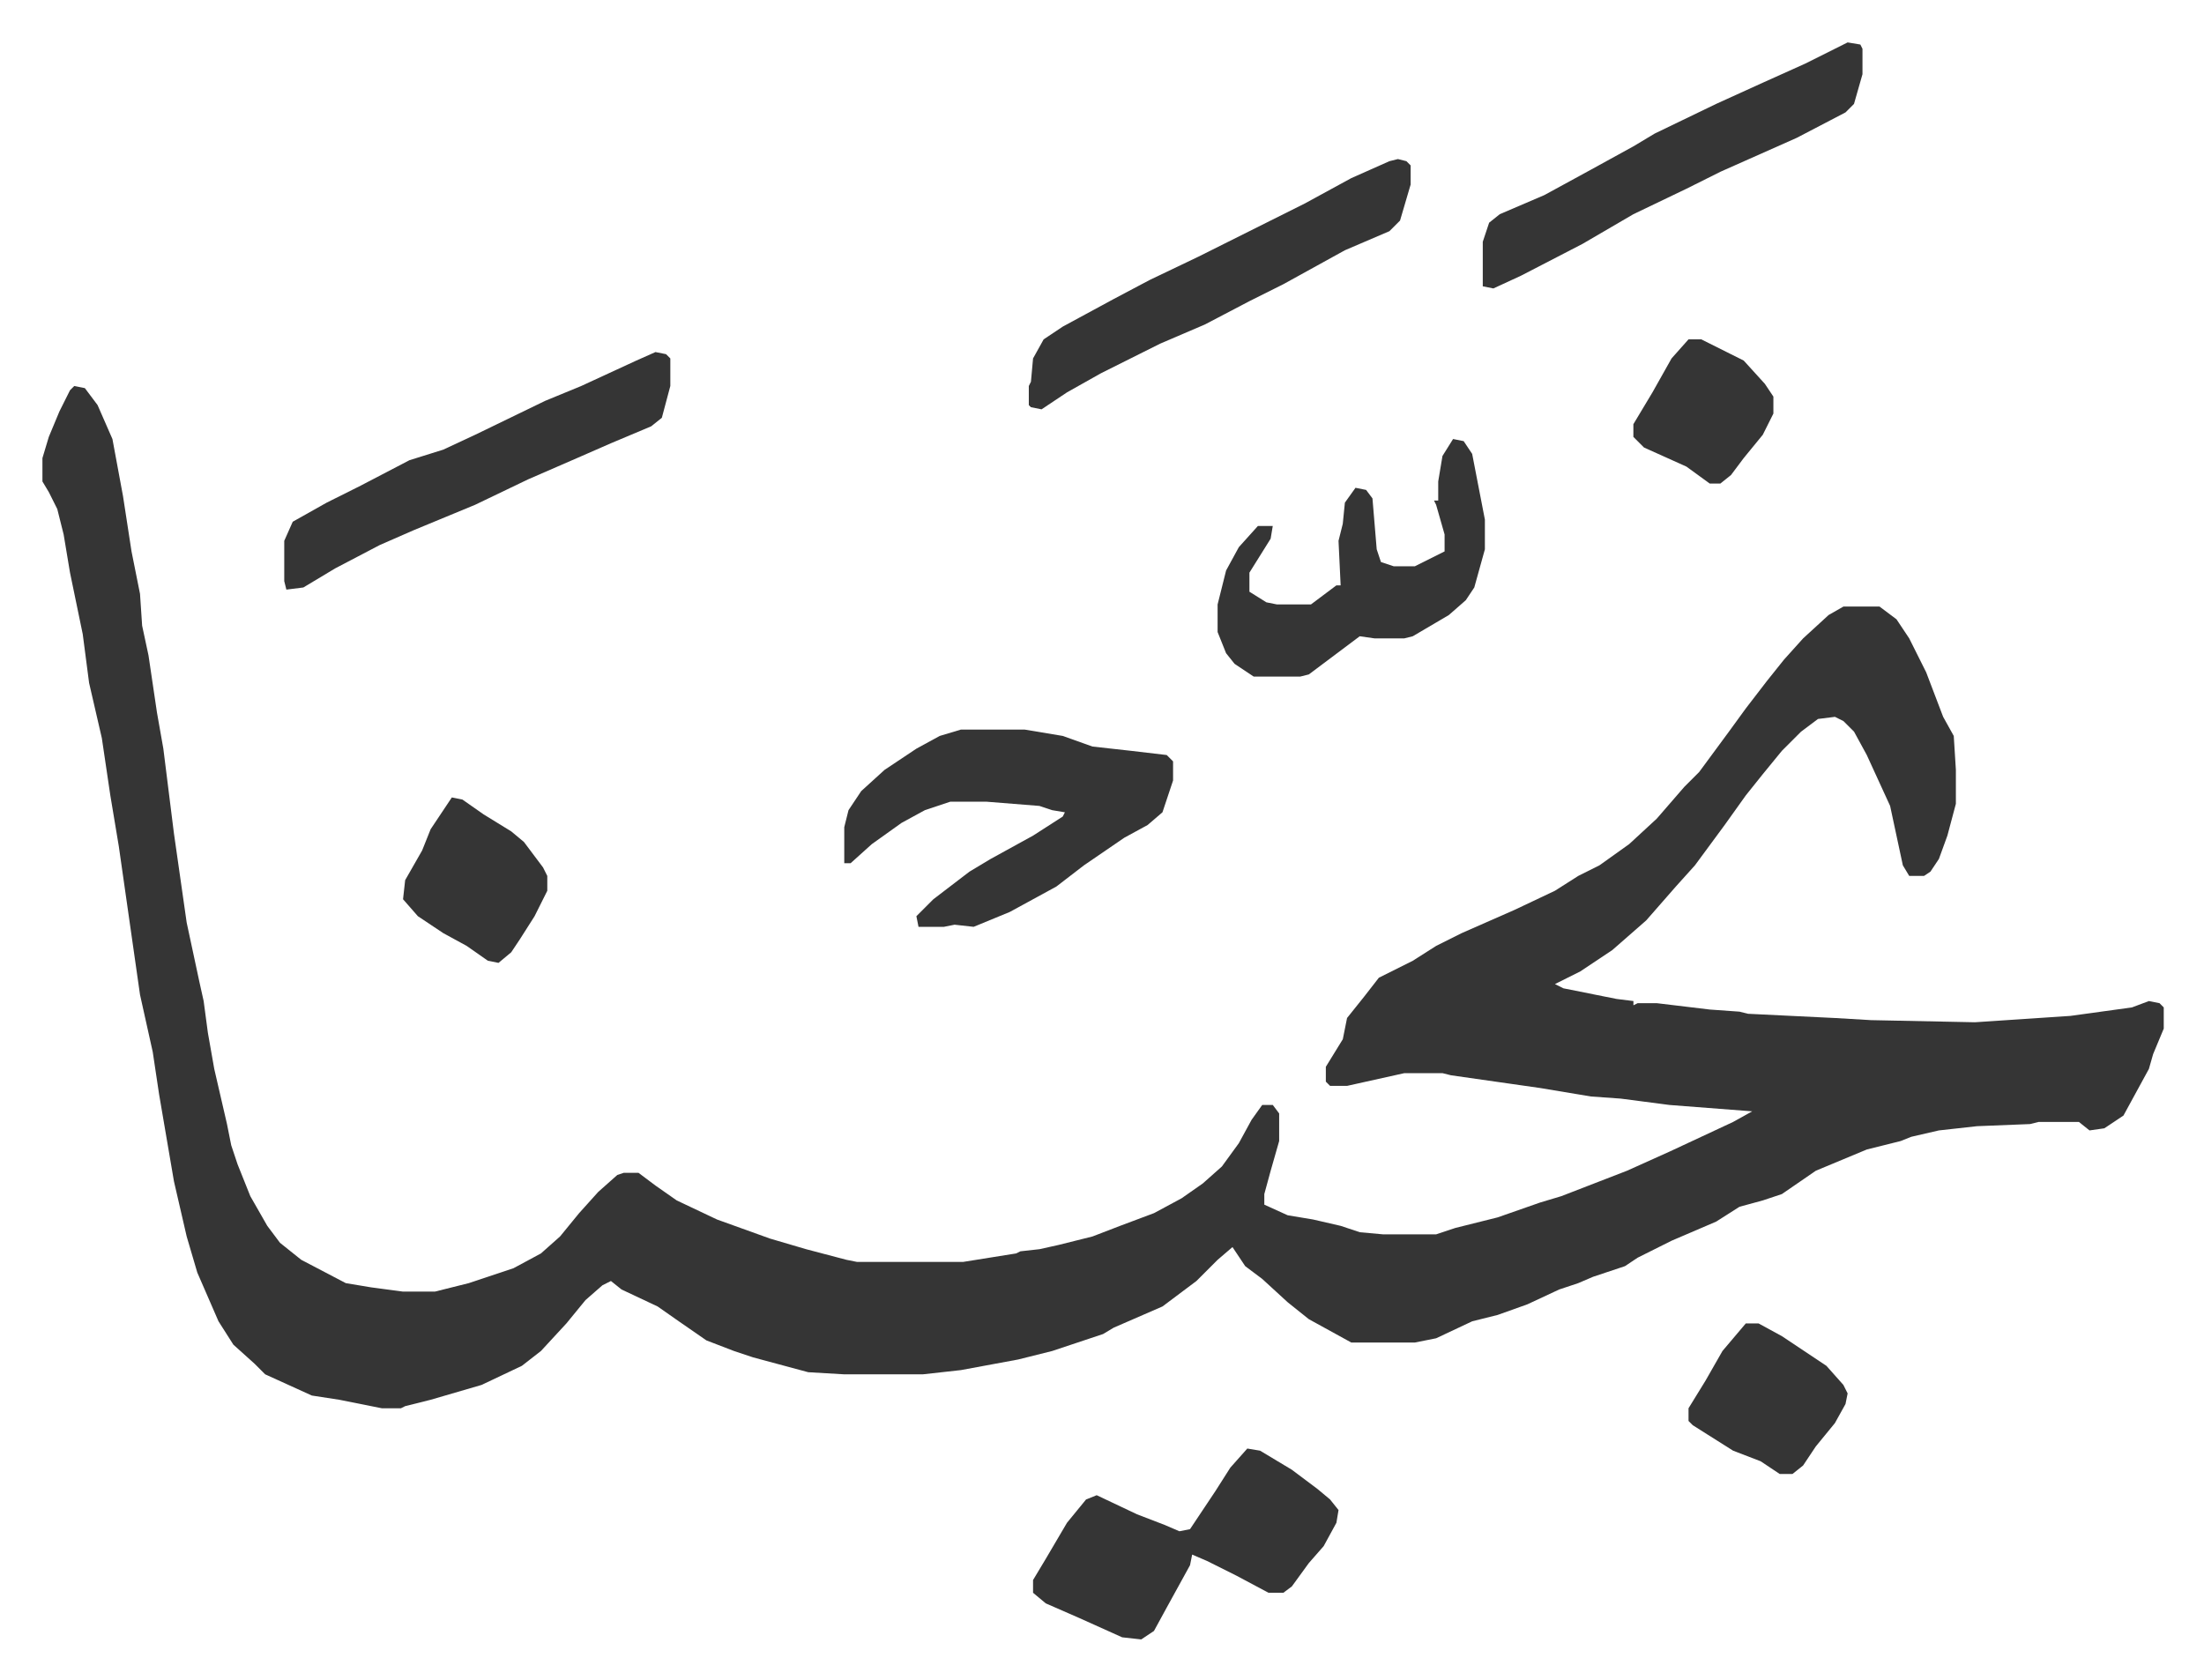 <svg xmlns="http://www.w3.org/2000/svg" viewBox="-20 350 1039 792">
    <path fill="#353535" id="rule_normal" d="m15 532 5 1 6 8 7 16 5 27 4 26 4 20 1 15 3 14 4 27 3 17 5 40 6 42 6 28 2 9 2 15 3 17 6 26 2 10 3 9 6 15 8 14 6 8 10 8 21 11 12 2 15 2h15l16-4 21-7 13-7 9-8 9-11 9-10 9-8 3-1h7l8 6 10 7 19 9 25 9 17 5 19 5 5 1h50l25-4 2-1 9-1 9-2 16-4 13-5 16-6 13-7 10-7 9-8 8-11 6-11 5-7h5l3 4v13l-4 14-3 11v5l11 5 12 2 13 3 9 3 11 1h25l9-3 20-5 20-7 10-3 31-12 20-9 30-14 9-5-39-3-23-3-14-1-24-4-14-2-28-4-4-1h-18l-27 6h-8l-2-2v-7l8-13 2-10 8-10 7-9 16-8 11-7 12-6 25-11 19-9 11-7 10-5 14-10 13-12 13-15 7-7 14-19 8-11 10-13 8-10 9-10 12-11 7-4h17l8 6 6 9 8 16 8 21 5 9 1 16v16l-4 15-4 11-4 6-3 2h-7l-3-5-6-28-11-24-6-11-5-5-4-2-8 1-8 6-9 9-9 11-8 10-10 14-14 19-9 10-7 8-7 8-8 7-8 7-15 10-12 6 4 2 25 5 8 1v2l2-1h9l25 3 14 1 4 1 41 2 17 1 49 1 45-3 29-4 8-3 5 1 2 2v10l-5 12-2 7-12 22-9 6-7 1-5-4h-19l-4 1-25 1-18 2-13 3-5 2-16 4-24 10-16 11-9 3-11 3-11 7-21 9-16 8-6 4-15 5-7 3-9 3-15 7-14 5-12 3-17 8-10 2h-30l-20-11-10-8-12-11-8-6-6-9-7 6-10 10-16 12-23 10-5 3-9 3-15 5-16 4-27 5-18 2h-37l-17-1-26-7-9-3-13-5-13-9-10-7-17-8-5-4-4 2-8 7-9 11-12 13-9 7-19 9-24 7-12 3-2 1h-9l-20-4-13-2-22-10-5-5-10-9-7-11-10-23-5-17-6-26-7-41-3-20-6-27-6-42-4-28-4-24-4-27-6-26-3-23-6-29-3-18-3-12-4-8-3-5v-11l3-10 5-12 5-10z"/>
    <path fill="#353535" id="rule_normal" d="M433 694h30l18 3 14 5 18 2 17 2 3 3v9l-5 15-7 6-11 6-19 13-13 10-22 12-17 7-9-1-5 1h-12l-1-5 8-8 17-13 10-6 20-11 14-9 1-2-6-1-6-2-25-2h-17l-12 4-11 6-14 10-10 9h-3v-17l2-8 6-9 11-10 15-10 11-6zm135 339 6 1 15 9 12 9 6 5 4 5-1 6-6 11-7 8-8 11-4 3h-7l-15-8-14-7-7-3-1 5-11 20-6 11-6 4-9-1-20-9-16-7-6-5v-6l6-10 10-17 9-11 5-2 19 9 13 5 7 3 5-1 12-18 7-11zM289 516l5 1 2 2v13l-4 15-5 4-19 8-16 7-23 10-25 12-29 12-16 7-21 11-15 9-8 1-1-4v-19l4-9 16-9 16-8 23-12 16-5 15-7 33-16 17-7 13-6 13-6zm376 41 5 1 4 6 6 31v14l-5 18-4 6-8 7-17 10-4 1h-14l-7-1-16 12-8 6-4 1h-22l-9-6-4-5-4-10v-13l4-16 6-11 9-10h7l-1 6-10 16v9l8 5 5 1h16l12-9h2l-1-21 2-8 1-10 5-7 5 1 3 4 2 24 2 6 6 2h10l14-7v-8l-4-14-1-2h2v-9l2-12zm186-187 6 1 1 2v12l-4 14-4 4-23 12-36 16-16 8-25 12-24 14-29 15-13 6-5-1v-21l3-9 5-4 21-9 22-12 20-11 10-6 29-14 22-10 20-9zm-212 55 4 1 2 2v9l-5 17-5 5-21 9-29 16-16 8-21 11-21 9-28 14-16 9-12 8-5-1-1-1v-9l1-2 1-11 5-9 9-6 24-13 17-9 23-11 50-25 22-12 18-8zm164 549h6l11 6 21 14 8 9 2 4-1 5-5 9-9 11-6 9-5 4h-6l-9-6-13-5-19-12-2-2v-6l8-13 8-14zM193 726l5 1 10 7 13 8 6 5 9 12 2 4v7l-6 12-7 11-4 6-6 5-5-1-10-7-11-6-12-8-7-8 1-9 8-14 4-10 8-12zm583-216h6l20 10 10 11 4 6v8l-5 10-9 11-6 8-5 4h-5l-11-8-20-9-5-5v-6l9-15 9-16z"/>
</svg>
